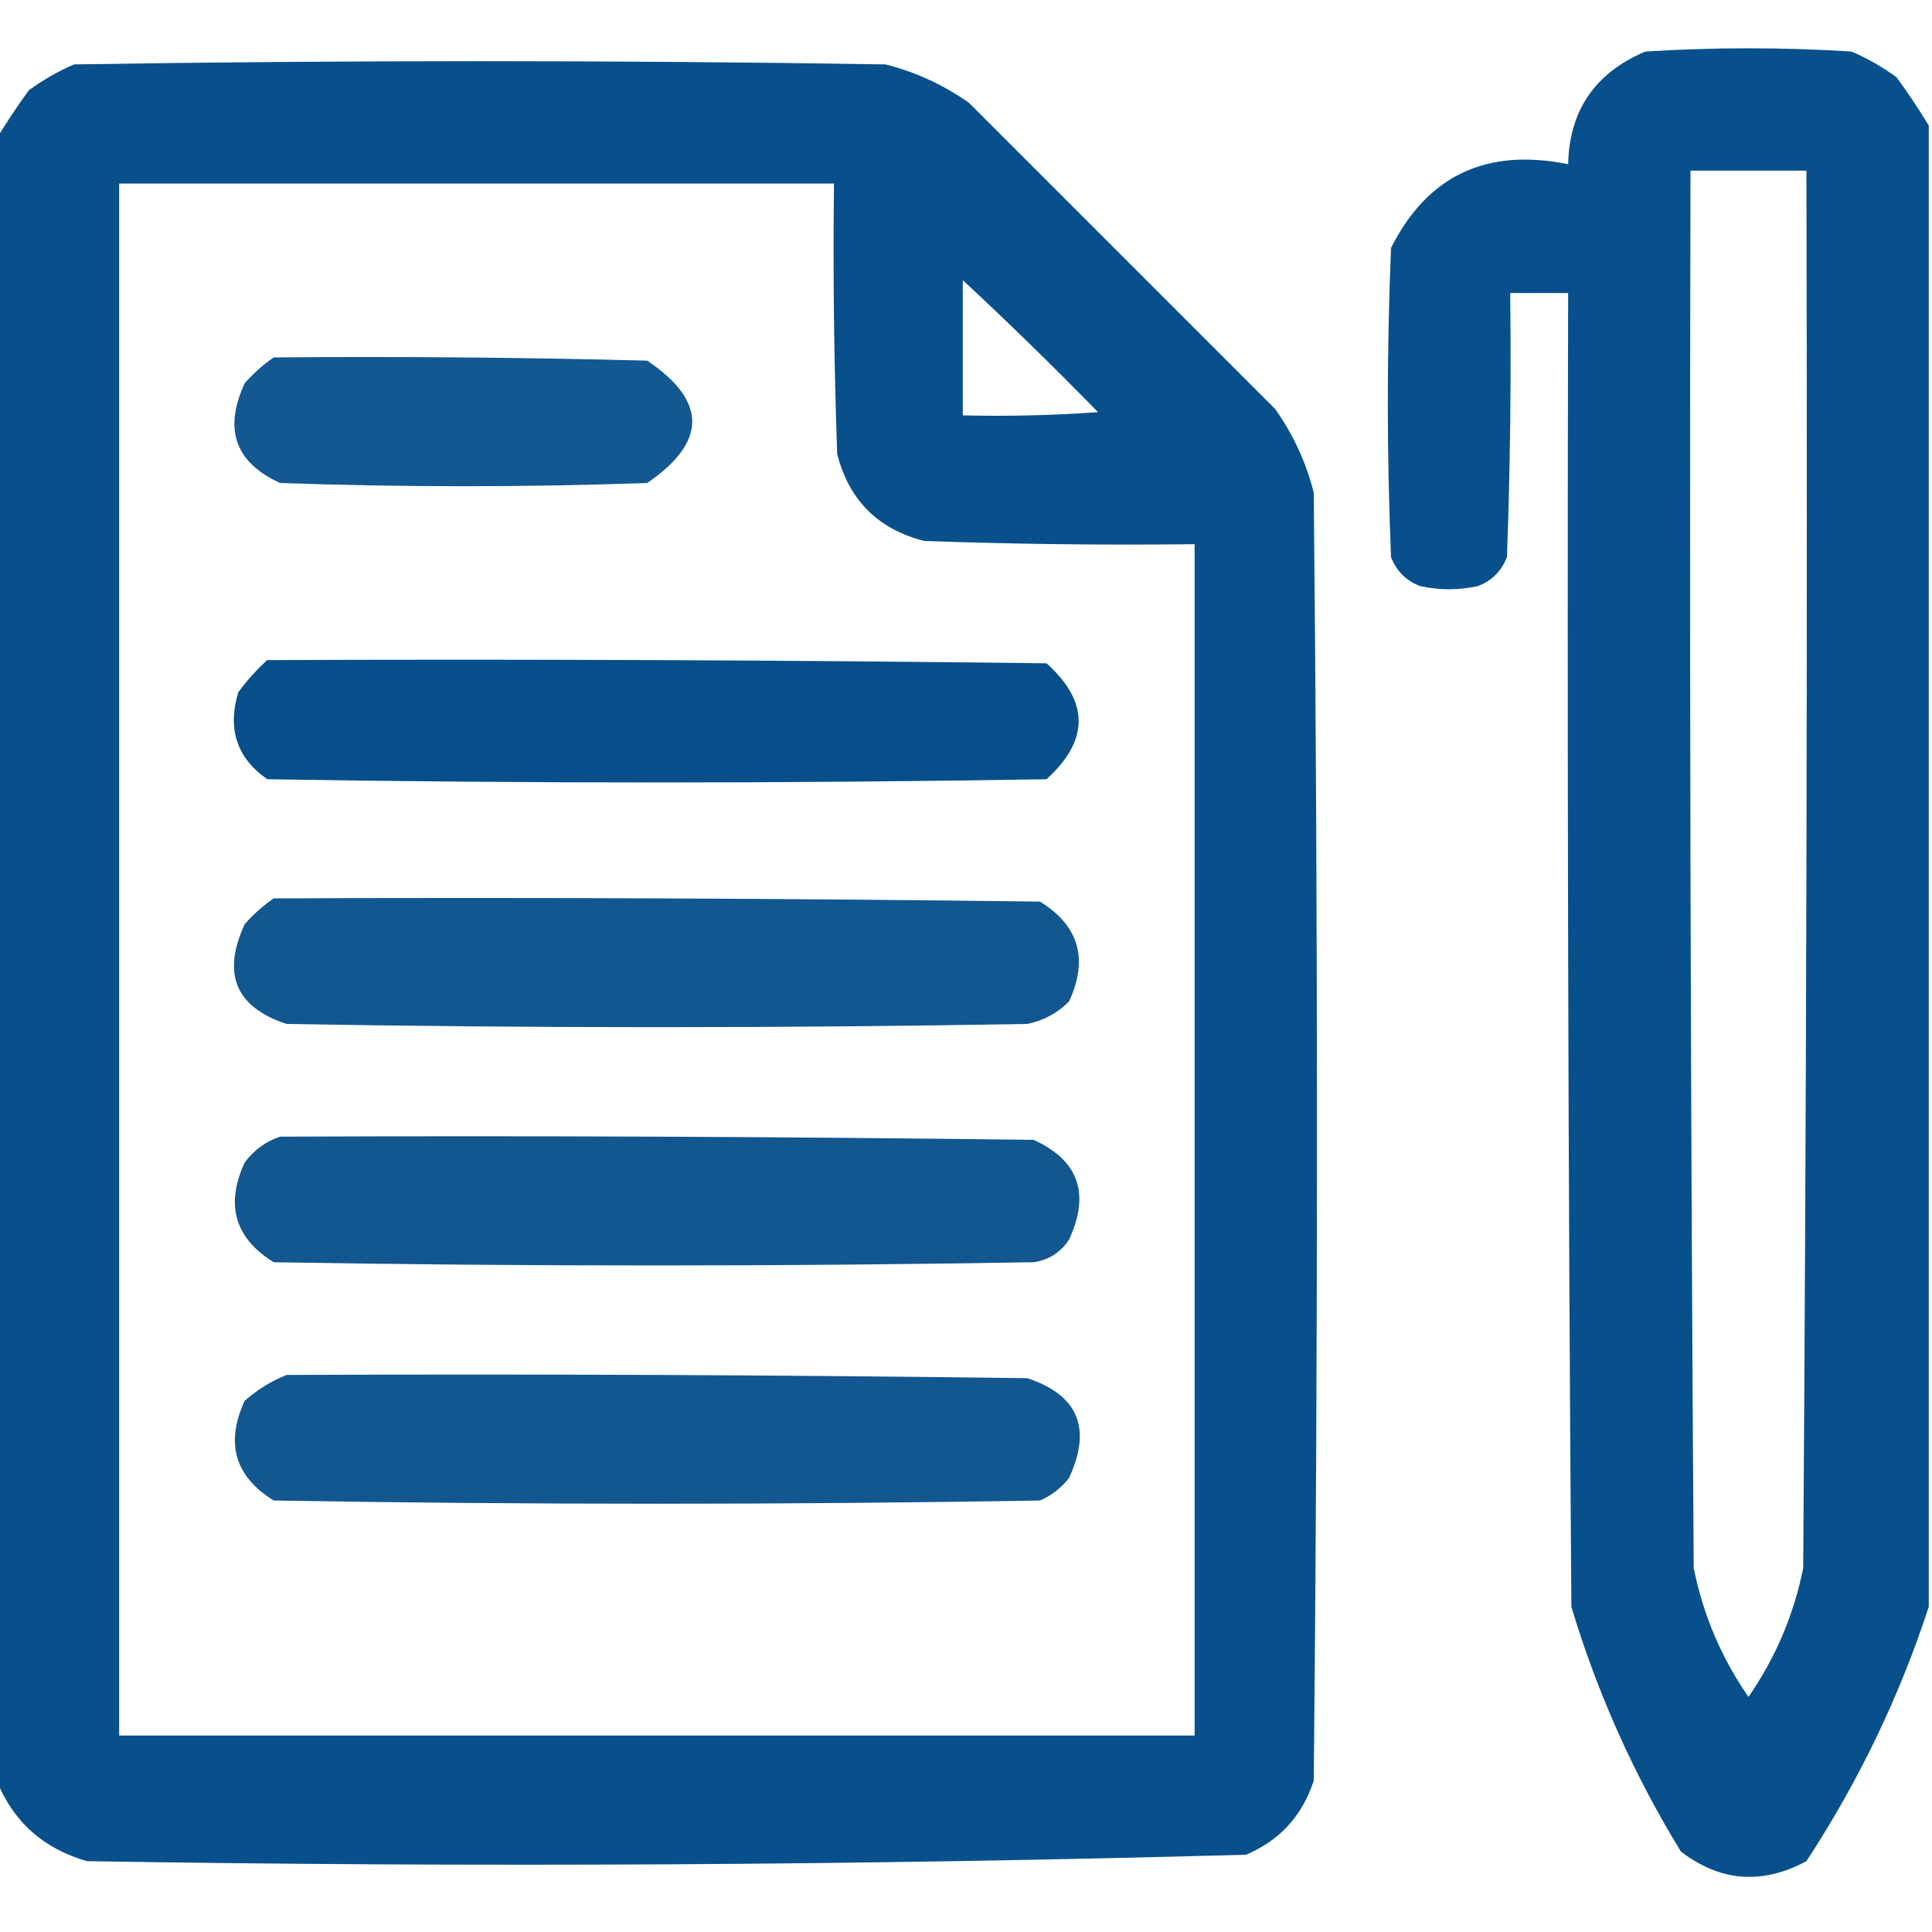 <?xml version="1.0" encoding="UTF-8"?>
<!DOCTYPE svg PUBLIC "-//W3C//DTD SVG 1.1//EN" "http://www.w3.org/Graphics/SVG/1.1/DTD/svg11.dtd">
<svg xmlns="http://www.w3.org/2000/svg" version="1.1" width="300px" height="300px" style="shape-rendering:geometricPrecision; text-rendering:geometricPrecision; image-rendering:optimizeQuality; fill-rule:evenodd; clip-rule:evenodd" xmlns:xlink="http://www.w3.org/1999/xlink">
<g><path style="opacity:0.972" fill="#004b88" d="M 299.5,19.5 C 299.5,96.167 299.5,172.833 299.5,249.5C 294.959,263.42 288.625,276.586 280.5,289C 273.631,292.696 267.131,292.196 261,287.5C 253.692,275.553 248.026,262.886 244,249.5C 243.5,181.501 243.333,113.501 243.5,45.5C 240.5,45.5 237.5,45.5 234.5,45.5C 234.667,59.171 234.5,72.837 234,86.5C 233.167,88.667 231.667,90.167 229.5,91C 226.5,91.667 223.5,91.667 220.5,91C 218.333,90.167 216.833,88.667 216,86.5C 215.333,70.5 215.333,54.5 216,38.5C 221.648,27.26 230.815,22.927 243.5,25.5C 243.684,17.134 247.684,11.301 255.5,8C 266.167,7.333 276.833,7.333 287.5,8C 289.996,9.08 292.33,10.414 294.5,12C 296.314,14.479 297.981,16.98 299.5,19.5 Z M 262.5,26.5 C 268.5,26.5 274.5,26.5 280.5,26.5C 280.667,98.834 280.5,171.167 280,243.5C 278.541,250.751 275.708,257.417 271.5,263.5C 267.295,257.422 264.461,250.755 263,243.5C 262.5,171.167 262.333,98.834 262.5,26.5 Z"/></g>
<g><path style="opacity:0.967" fill="#004b88" d="M -0.5,276.5 C -0.5,191.5 -0.5,106.5 -0.5,21.5C 1.019,18.98 2.686,16.48 4.5,14C 6.67,12.414 9.004,11.08 11.5,10C 53.5,9.333 95.5,9.333 137.5,10C 142.223,11.196 146.557,13.196 150.5,16C 166.333,31.833 182.167,47.667 198,63.5C 200.804,67.443 202.804,71.777 204,76.5C 204.667,143.167 204.667,209.833 204,276.5C 202.231,281.935 198.731,285.768 193.5,288C 133.558,289.655 73.558,289.988 13.5,289C 6.72,287.046 2.053,282.88 -0.5,276.5 Z M 18.5,28.5 C 55.5,28.5 92.5,28.5 129.5,28.5C 129.333,42.504 129.5,56.504 130,70.5C 131.833,77.667 136.333,82.167 143.5,84C 157.496,84.5 171.496,84.667 185.5,84.5C 185.5,146.167 185.5,207.833 185.5,269.5C 129.833,269.5 74.167,269.5 18.5,269.5C 18.5,189.167 18.5,108.833 18.5,28.5 Z M 149.5,43.5 C 156.632,50.131 163.632,56.964 170.5,64C 163.508,64.5 156.508,64.666 149.5,64.5C 149.5,57.5 149.5,50.5 149.5,43.5 Z"/></g>
<g><path style="opacity:0.923" fill="#004b88" d="M 42.5,55.5 C 61.836,55.333 81.169,55.5 100.5,56C 109.815,62.283 109.815,68.617 100.5,75C 81.5,75.667 62.5,75.667 43.5,75C 36.518,71.831 34.684,66.664 38,59.5C 39.397,57.93 40.897,56.596 42.5,55.5 Z"/></g>
<g><path style="opacity:0.973" fill="#004b88" d="M 41.5,102.5 C 81.835,102.333 122.168,102.5 162.5,103C 169.156,108.953 169.156,114.953 162.5,121C 122.167,121.667 81.833,121.667 41.5,121C 36.779,117.702 35.279,113.202 37,107.5C 38.366,105.638 39.866,103.972 41.5,102.5 Z"/></g>
<g><path style="opacity:0.926" fill="#004b88" d="M 42.5,139.5 C 82.168,139.333 121.835,139.5 161.5,140C 167.542,143.748 169.042,148.915 166,155.5C 164.2,157.317 162.034,158.484 159.5,159C 121.167,159.667 82.833,159.667 44.5,159C 36.588,156.395 34.421,151.228 38,143.5C 39.397,141.93 40.897,140.596 42.5,139.5 Z"/></g>
<g><path style="opacity:0.928" fill="#004b88" d="M 43.5,176.5 C 82.501,176.333 121.501,176.5 160.5,177C 167.482,180.169 169.316,185.336 166,192.5C 164.681,194.487 162.848,195.654 160.5,196C 121.167,196.667 81.833,196.667 42.5,196C 36.458,192.252 34.958,187.085 38,180.5C 39.5,178.531 41.333,177.198 43.5,176.5 Z"/></g>
<g><path style="opacity:0.928" fill="#004b88" d="M 44.5,213.5 C 82.835,213.333 121.168,213.5 159.5,214C 167.412,216.605 169.579,221.772 166,229.5C 164.786,231.049 163.286,232.215 161.5,233C 121.833,233.667 82.167,233.667 42.5,233C 36.458,229.252 34.958,224.085 38,217.5C 40.013,215.752 42.179,214.418 44.5,213.5 Z"/></g>
</svg>
